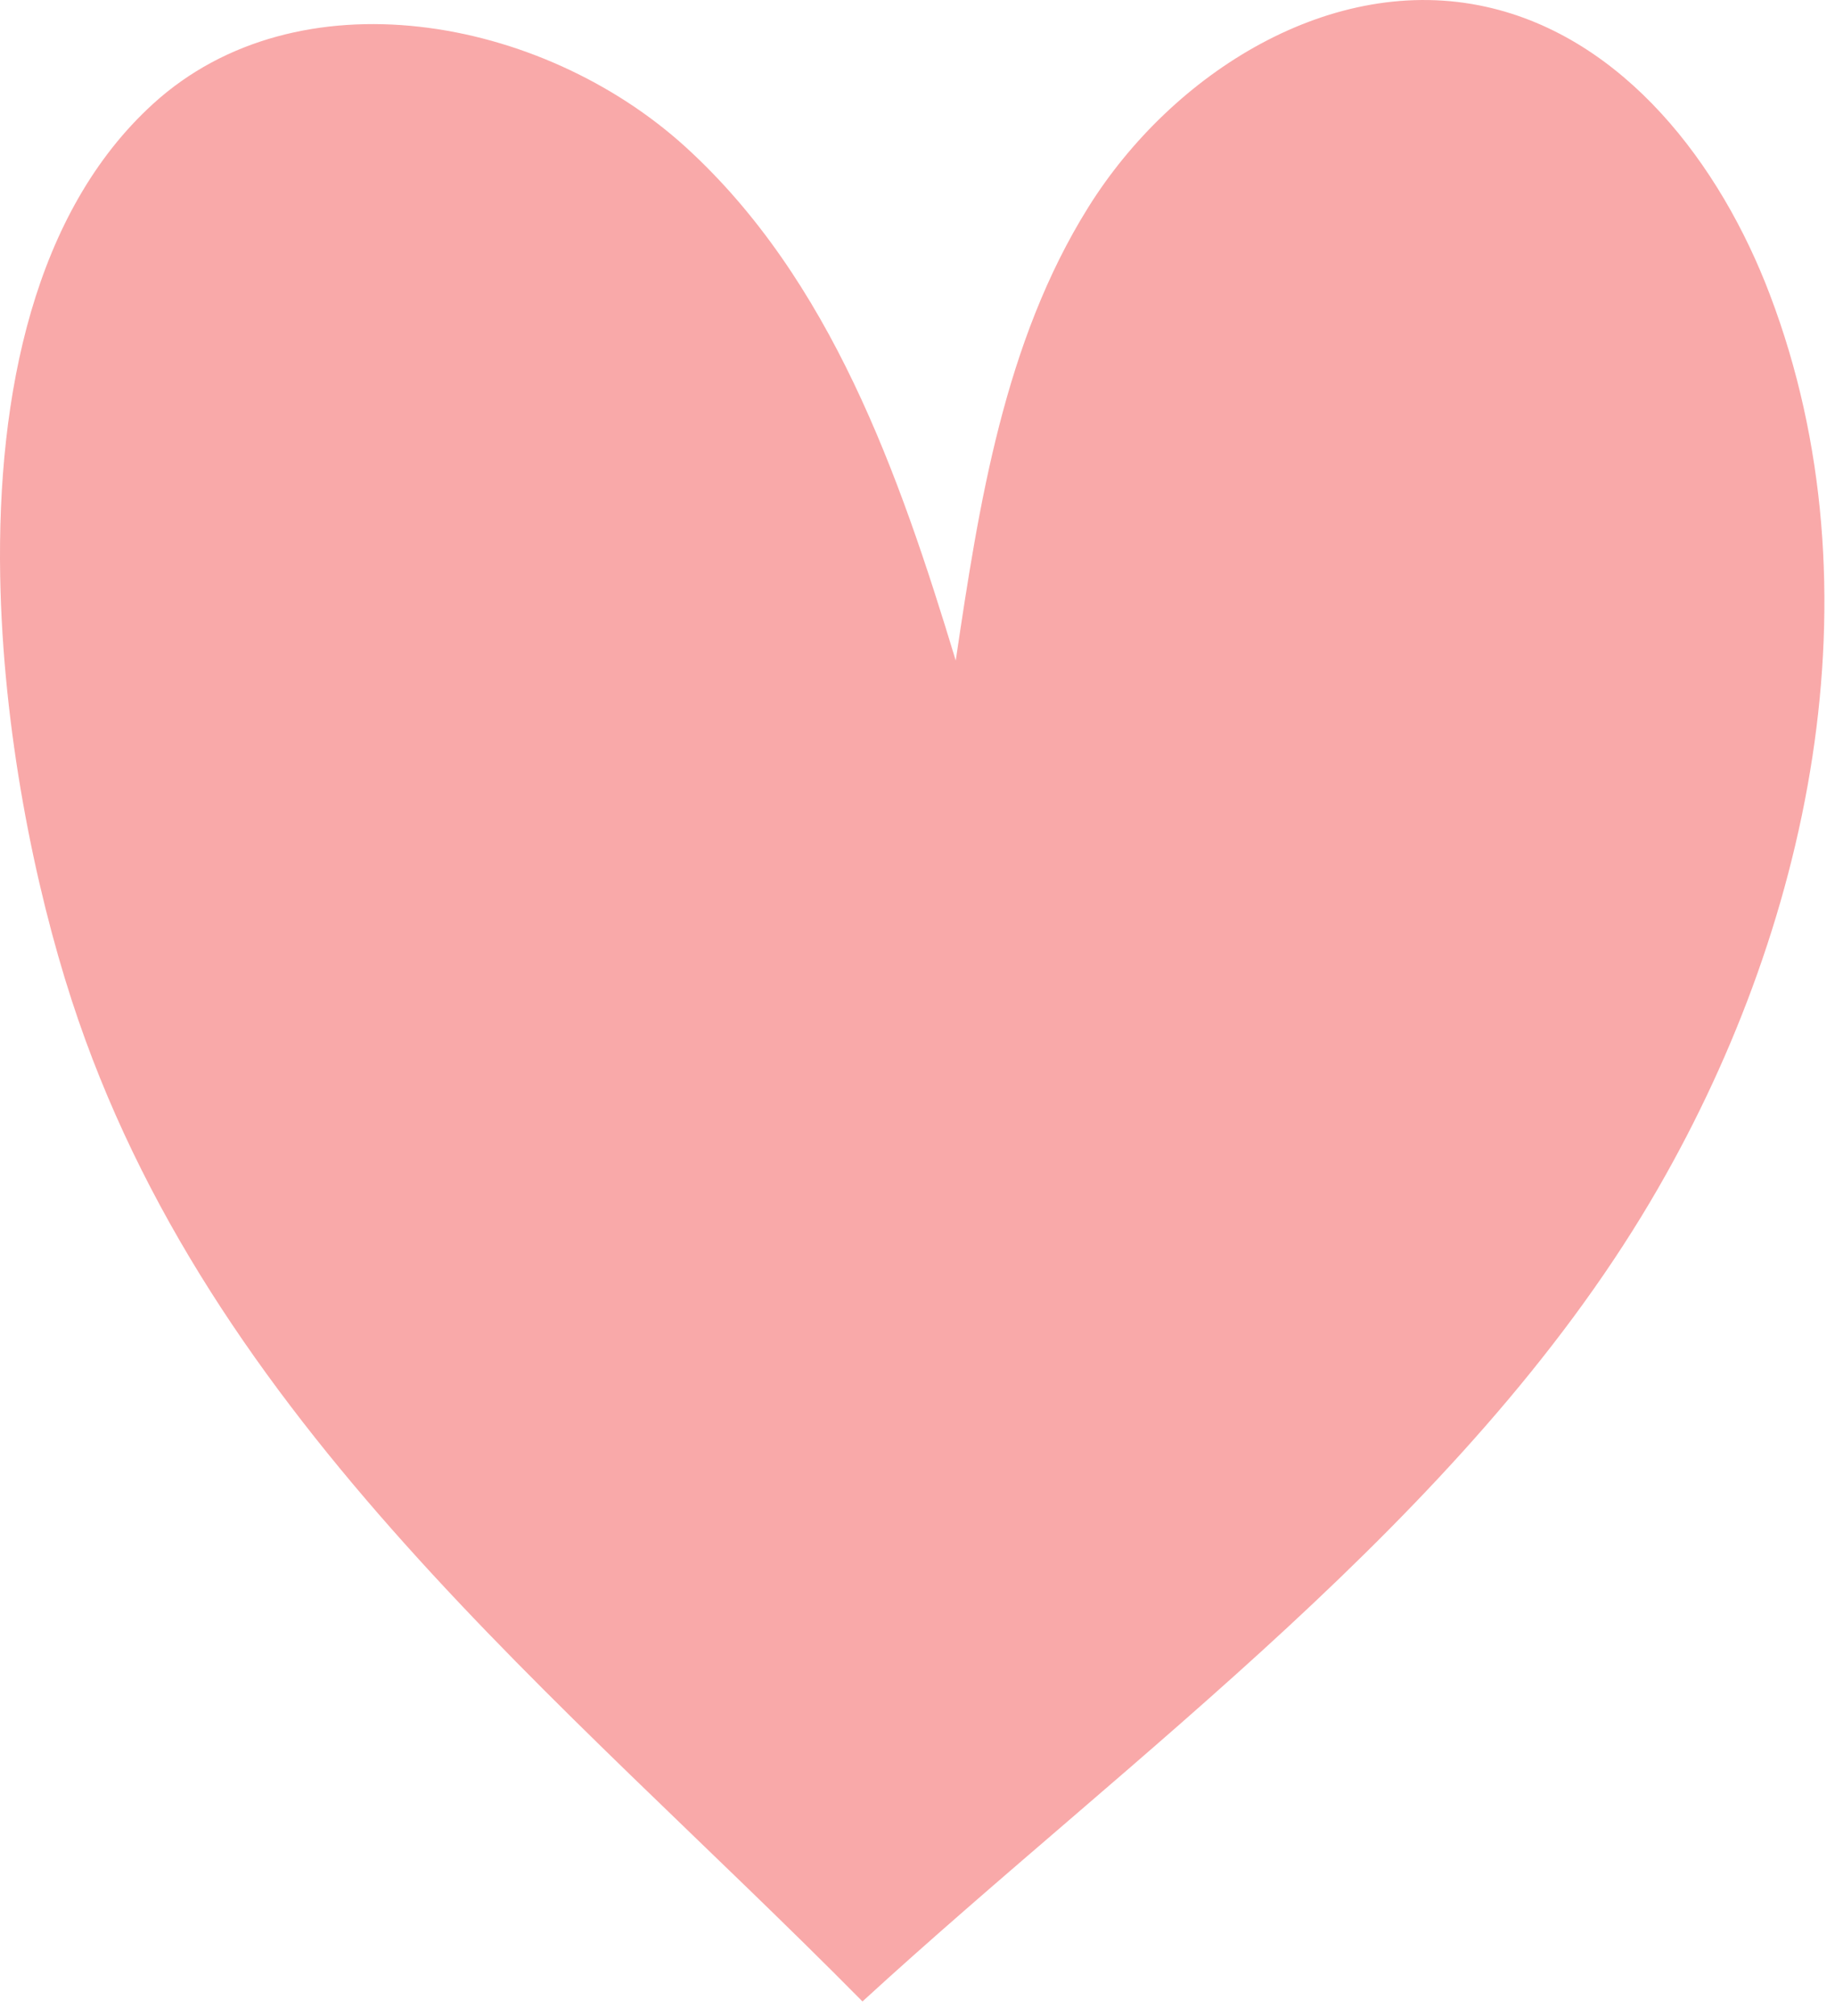 <?xml version="1.0" encoding="UTF-8"?> <svg xmlns="http://www.w3.org/2000/svg" width="61" height="67" viewBox="0 0 61 67" fill="none"><path d="M0.006 19.146C-0.1 13.068 1.15 7.042 5.084 3.456C9.89 -0.93 17.993 0.516 22.802 4.896C27.61 9.282 29.884 15.727 31.771 21.953C32.544 16.74 33.384 11.361 36.178 6.889C38.971 2.416 44.278 -0.923 49.418 0.23C53.978 1.25 57.191 5.442 58.844 9.815C62.558 19.613 60.198 30.924 54.858 39.941C48.604 50.489 37.618 58.32 28.671 66.519C18.634 56.362 6.936 47.249 2.386 33.25C1.157 29.471 0.096 24.285 0.006 19.146" fill="#F9A9A9"></path></svg> 